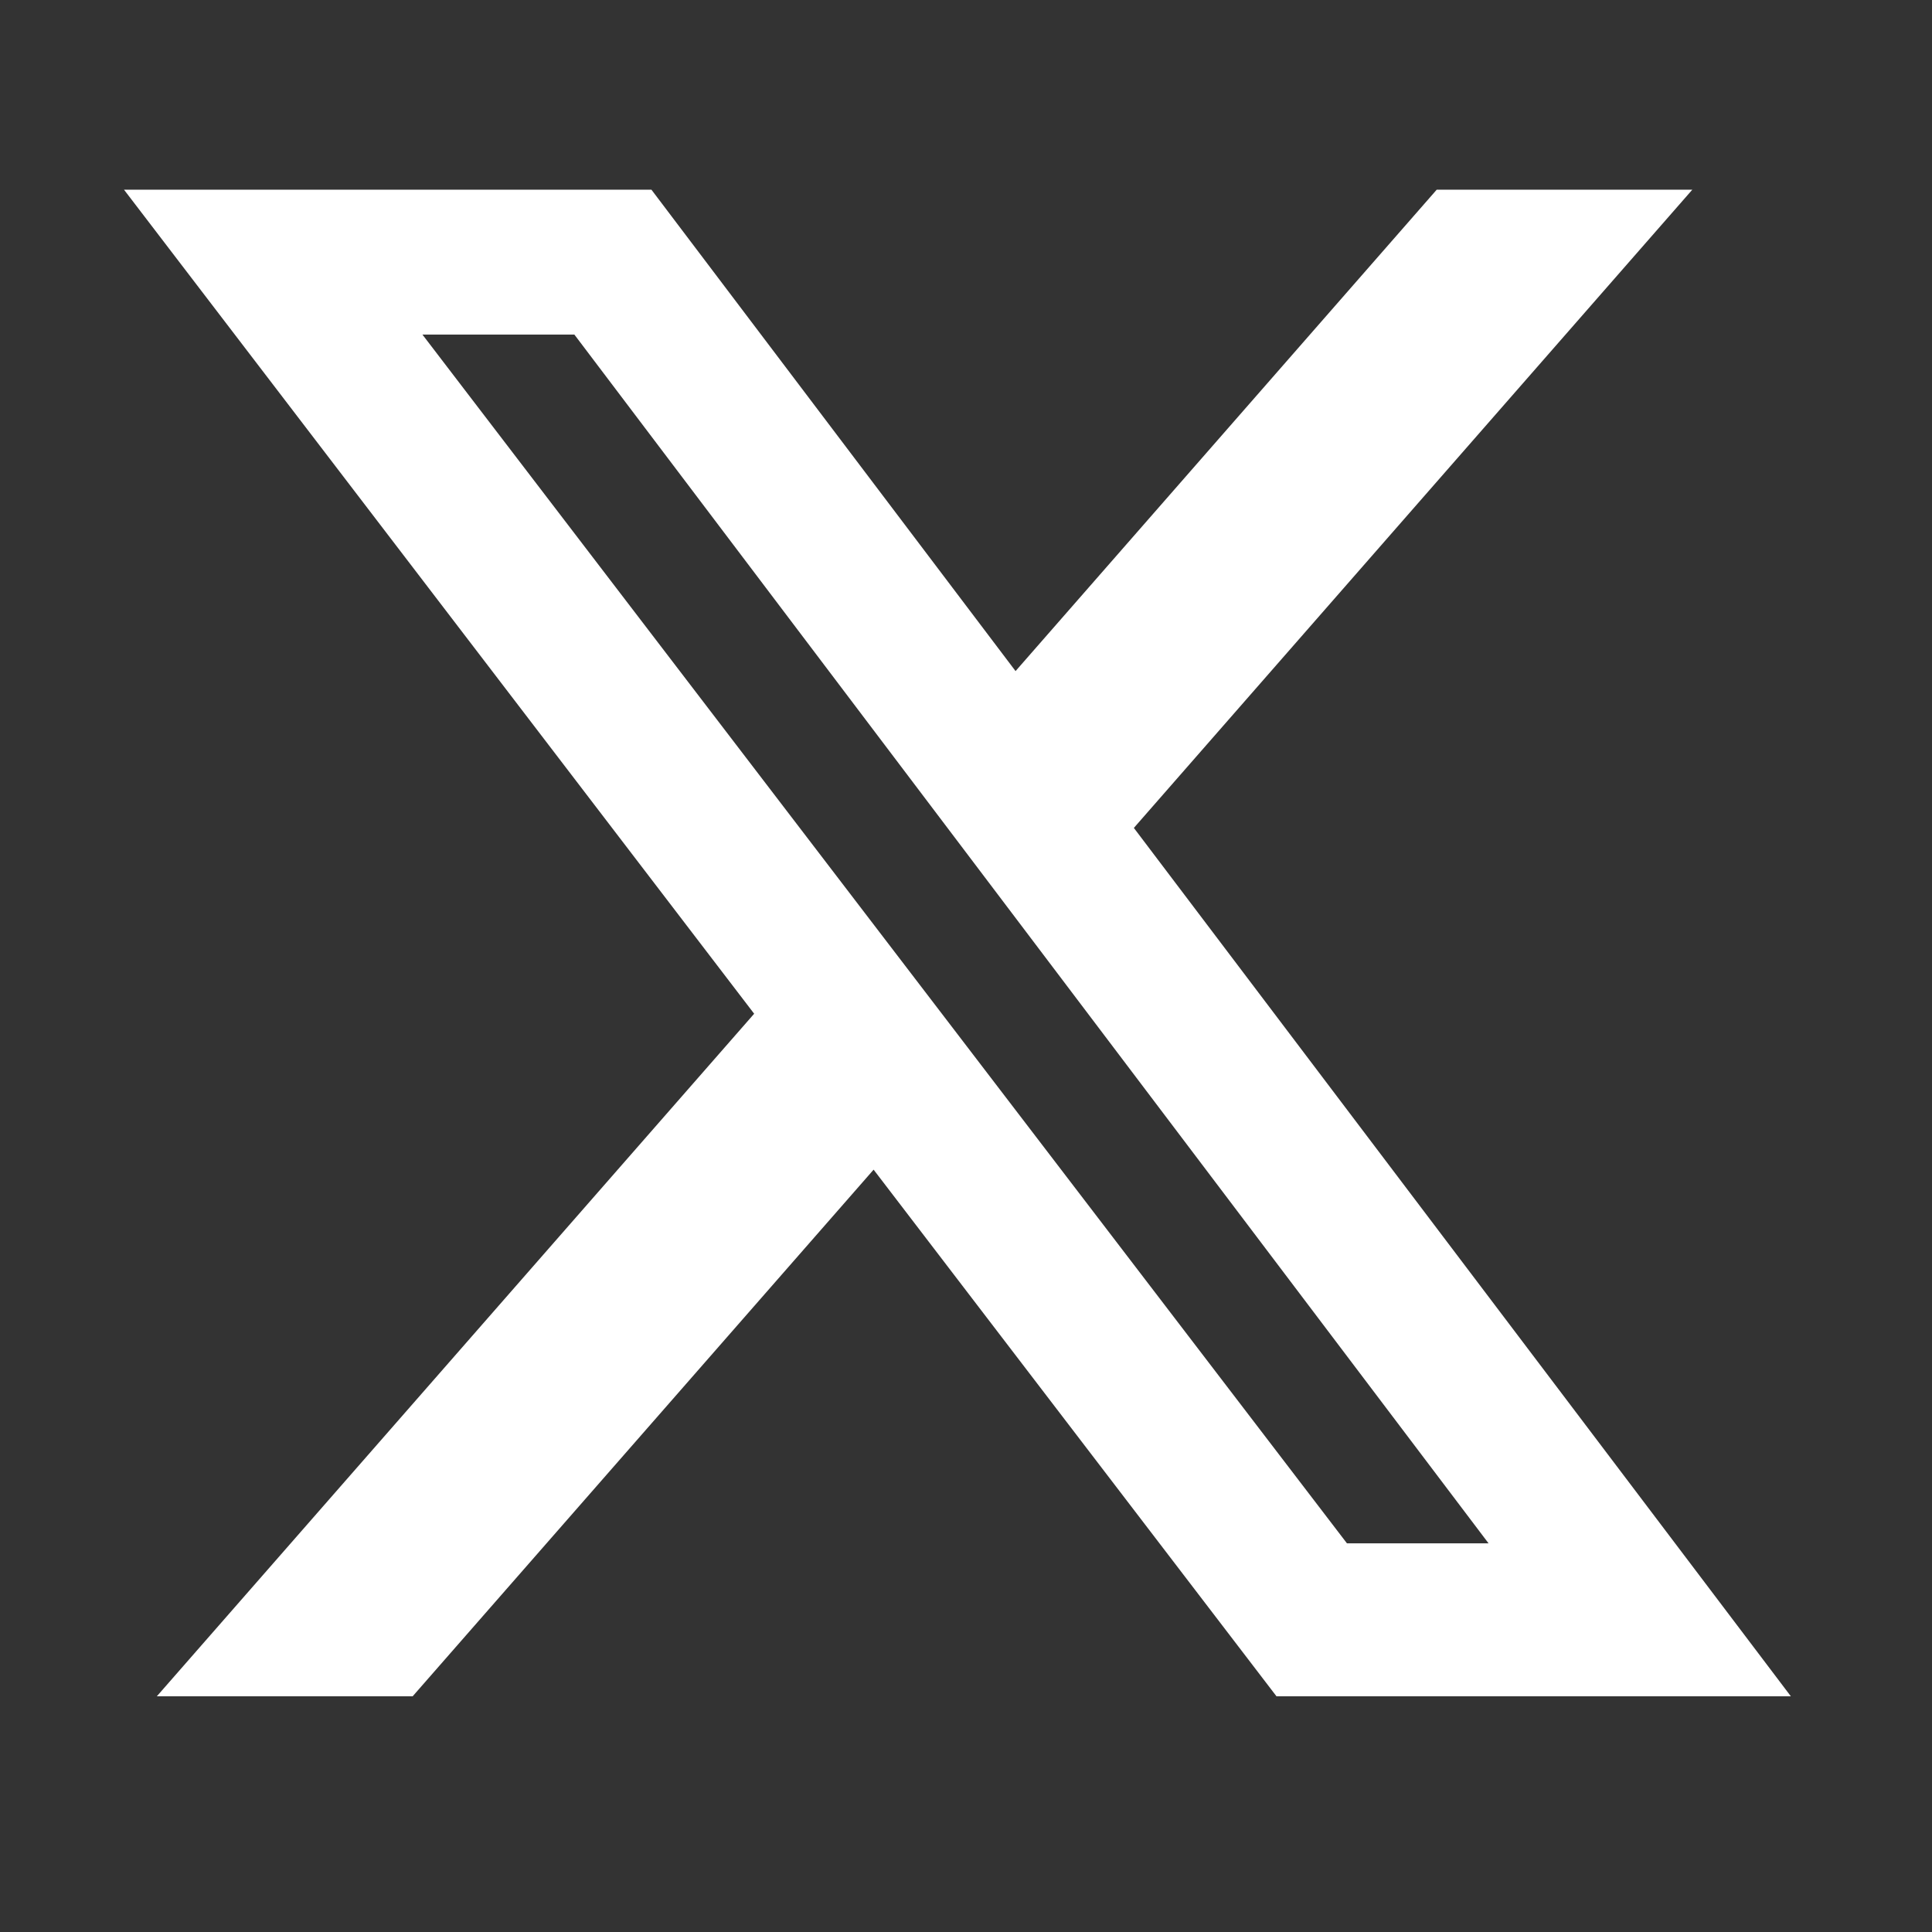 <svg width="17" height="17" viewBox="0 0 17 17" fill="none" xmlns="http://www.w3.org/2000/svg">
<rect x="0" y="0" width="17" height="17" fill="#333333" stroke="none"/>
<g id="Social Icons">
<path id="Vector" d="M12.642 1.669H14.891L9.977 7.285L15.758 14.926H11.232L7.687 10.292L3.631 14.926H1.38L6.636 8.92L1.091 1.669H5.732L8.936 5.905L12.642 1.669ZM11.852 13.58H13.098L5.054 2.944H3.717L11.852 13.58Z" fill="white"/>
</g>
</svg>
